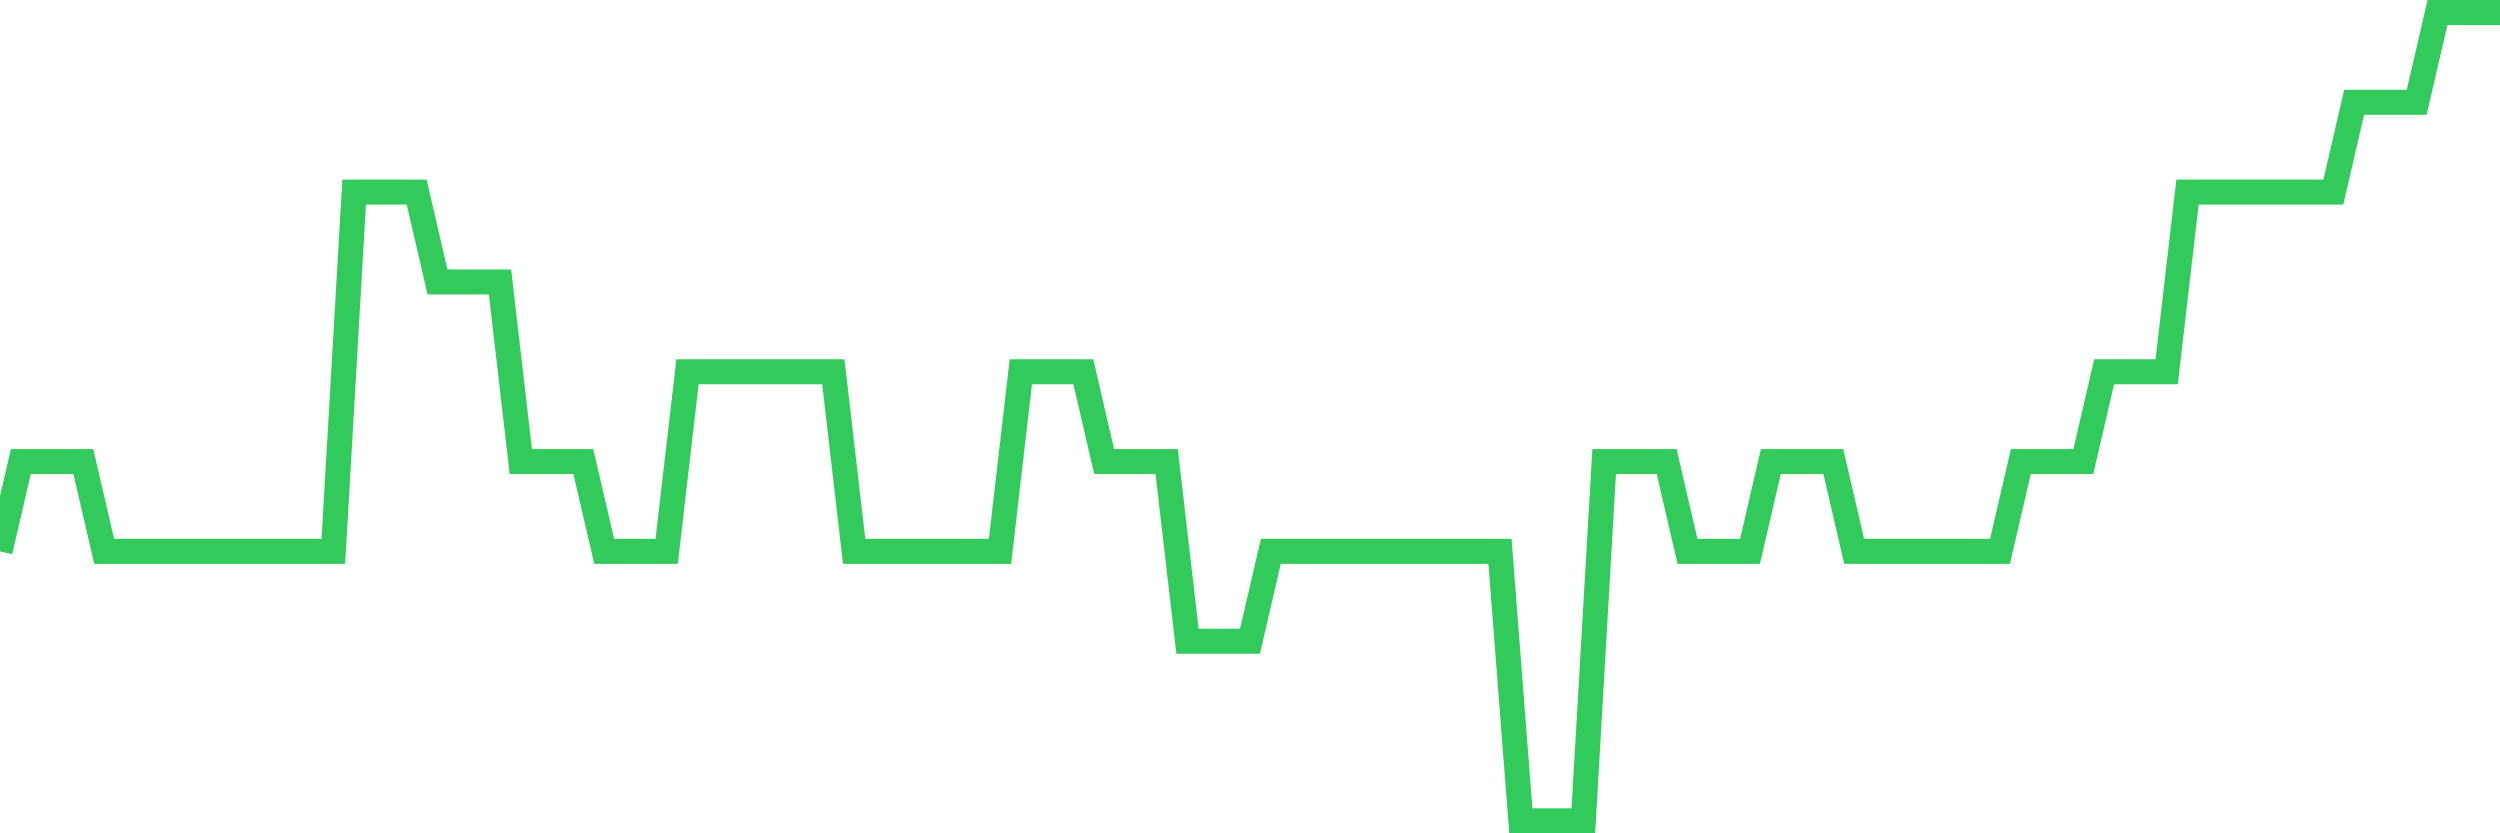 <svg
  xmlns="http://www.w3.org/2000/svg"
  xmlns:xlink="http://www.w3.org/1999/xlink"
  width="120"
  height="40"
  viewBox="0 0 120 40"
  preserveAspectRatio="none"
>
  <polyline
    points="0,26.467 1,22.156 2,22.156 3,22.156 4,22.156 5,26.467 6,26.467 7,26.467 8,26.467 9,26.467 10,26.467 11,26.467 12,26.467 13,26.467 14,26.467 15,26.467 16,26.467 17,9.222 18,9.222 19,9.222 20,9.222 21,13.533 22,13.533 23,13.533 24,13.533 25,22.156 26,22.156 27,22.156 28,22.156 29,26.467 30,26.467 31,26.467 32,26.467 33,17.844 34,17.844 35,17.844 36,17.844 37,17.844 38,17.844 39,17.844 40,17.844 41,26.467 42,26.467 43,26.467 44,26.467 45,26.467 46,26.467 47,26.467 48,26.467 49,17.844 50,17.844 51,17.844 52,17.844 53,22.156 54,22.156 55,22.156 56,22.156 57,30.778 58,30.778 59,30.778 60,30.778 61,26.467 62,26.467 63,26.467 64,26.467 65,26.467 66,26.467 67,26.467 68,26.467 69,26.467 70,26.467 71,26.467 72,26.467 73,39.4 74,39.4 75,39.4 76,39.4 77,22.156 78,22.156 79,22.156 80,22.156 81,26.467 82,26.467 83,26.467 84,26.467 85,22.156 86,22.156 87,22.156 88,22.156 89,26.467 90,26.467 91,26.467 92,26.467 93,26.467 94,26.467 95,26.467 96,26.467 97,22.156 98,22.156 99,22.156 100,22.156 101,17.844 102,17.844 103,17.844 104,17.844 105,9.222 106,9.222 107,9.222 108,9.222 109,9.222 110,9.222 111,9.222 112,9.222 113,4.911 114,4.911 115,4.911 116,4.911 117,0.6 118,0.6 119,0.6 120,0.6"
    fill="none"
    stroke="#32ca5b"
    stroke-width="1.2"
  >
  </polyline>
</svg>